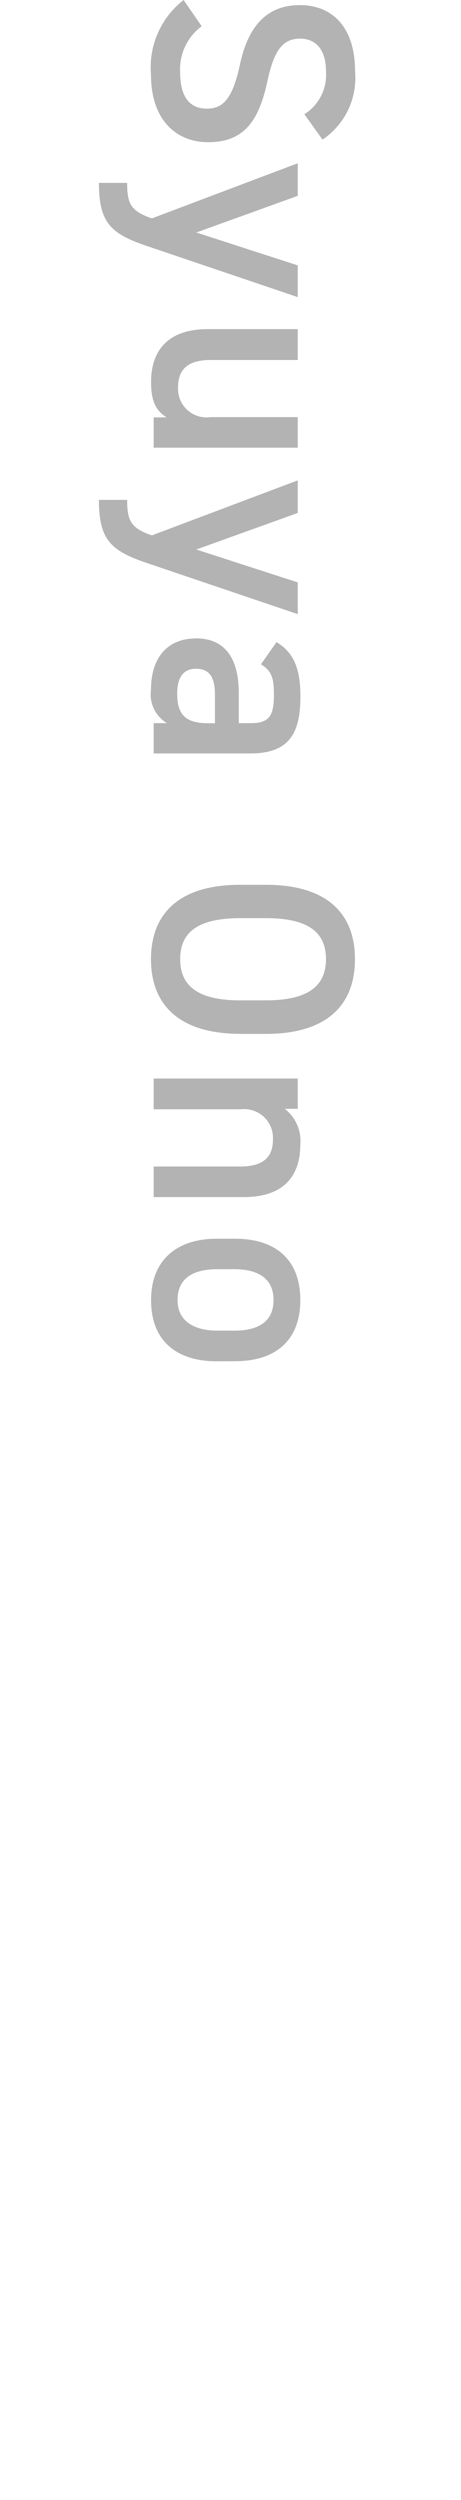 <svg xmlns="http://www.w3.org/2000/svg" width="24" height="130" viewBox="0 0 24 130"><defs><clipPath id="a"><path data-name="長方形 117" fill="none" stroke="#707070" stroke-width="1" d="M811 504h24v130h-24z"/></clipPath></defs><g data-name="05-name" transform="translate(-811 -504)" clip-path="url(#a)"><path data-name="パス 2693" d="M827.79 511.26a3.862 3.862 0 001.695-3.545c0-2.43-1.3-3.45-2.865-3.45-1.755 0-2.715 1.125-3.135 3.12-.39 1.8-.9 2.265-1.725 2.265-.75 0-1.38-.45-1.38-1.875a2.771 2.771 0 011.12-2.41l-.94-1.365a4.426 4.426 0 00-1.7 3.87c0 2.49 1.425 3.525 2.97 3.525 1.86 0 2.64-1.08 3.09-3.165.315-1.44.7-2.22 1.7-2.22.87 0 1.35.63 1.35 1.7a2.413 2.413 0 01-1.125 2.23zm-1.29 1.23l-7.59 2.865c-1.125-.375-1.29-.795-1.29-1.845h-1.47c0 2.1.63 2.655 2.55 3.3l7.8 2.64v-1.65l-5.28-1.71 5.28-1.905zm0 14.79v-1.59h-4.53a1.484 1.484 0 01-1.7-1.53c0-.84.375-1.44 1.71-1.44h4.52v-1.605h-4.68c-2.16 0-2.955 1.2-2.955 2.745 0 1.05.27 1.5.81 1.845H819v1.575zm0 1.7l-7.59 2.86c-1.125-.375-1.29-.8-1.29-1.845h-1.47c0 2.1.63 2.655 2.55 3.3l7.8 2.64v-1.65l-5.28-1.71 5.28-1.9zm-5.3 8.22c-1.5 0-2.34 1.02-2.34 2.67a1.744 1.744 0 00.83 1.735H819v1.575h5.04c2 0 2.6-1.035 2.6-2.955 0-1.485-.36-2.295-1.245-2.835l-.81 1.155c.585.36.675.765.675 1.575 0 1.125-.255 1.485-1.2 1.485h-.63v-1.62c-.005-1.605-.62-2.79-2.23-2.79zm.63 4.41c-1.305 0-1.605-.585-1.605-1.56 0-.765.285-1.275.975-1.275.66 0 .99.39.99 1.335v1.5zm1.68 16.155h1.32c3.255 0 4.65-1.56 4.65-3.885s-1.395-3.87-4.65-3.87h-1.32c-3.255 0-4.65 1.56-4.65 3.87s1.4 3.88 4.655 3.88zm1.325-6.02c2.235 0 3.135.75 3.135 2.13s-.9 2.145-3.135 2.145h-1.32c-2.235 0-3.135-.765-3.135-2.145s.9-2.13 3.135-2.13zm-5.835 8.34v1.6h4.53a1.5 1.5 0 011.68 1.55c0 .825-.375 1.425-1.7 1.425H819v1.59h4.695c2.16 0 2.94-1.185 2.94-2.73a2.112 2.112 0 00-.81-1.86h.675v-1.575zm4.23 14.7c2.2 0 3.405-1.155 3.405-3.18s-1.2-3.19-3.405-3.19h-.945c-2.07 0-3.42 1.1-3.42 3.195 0 2.205 1.425 3.18 3.42 3.18zm-2.985-3.18c0-1.215.915-1.605 2.085-1.605h.87c1.29 0 2.04.525 2.04 1.605s-.735 1.59-2.04 1.59h-.87c-1.17 0-2.085-.45-2.085-1.59z" fill="#b3b3b3"/></g></svg>